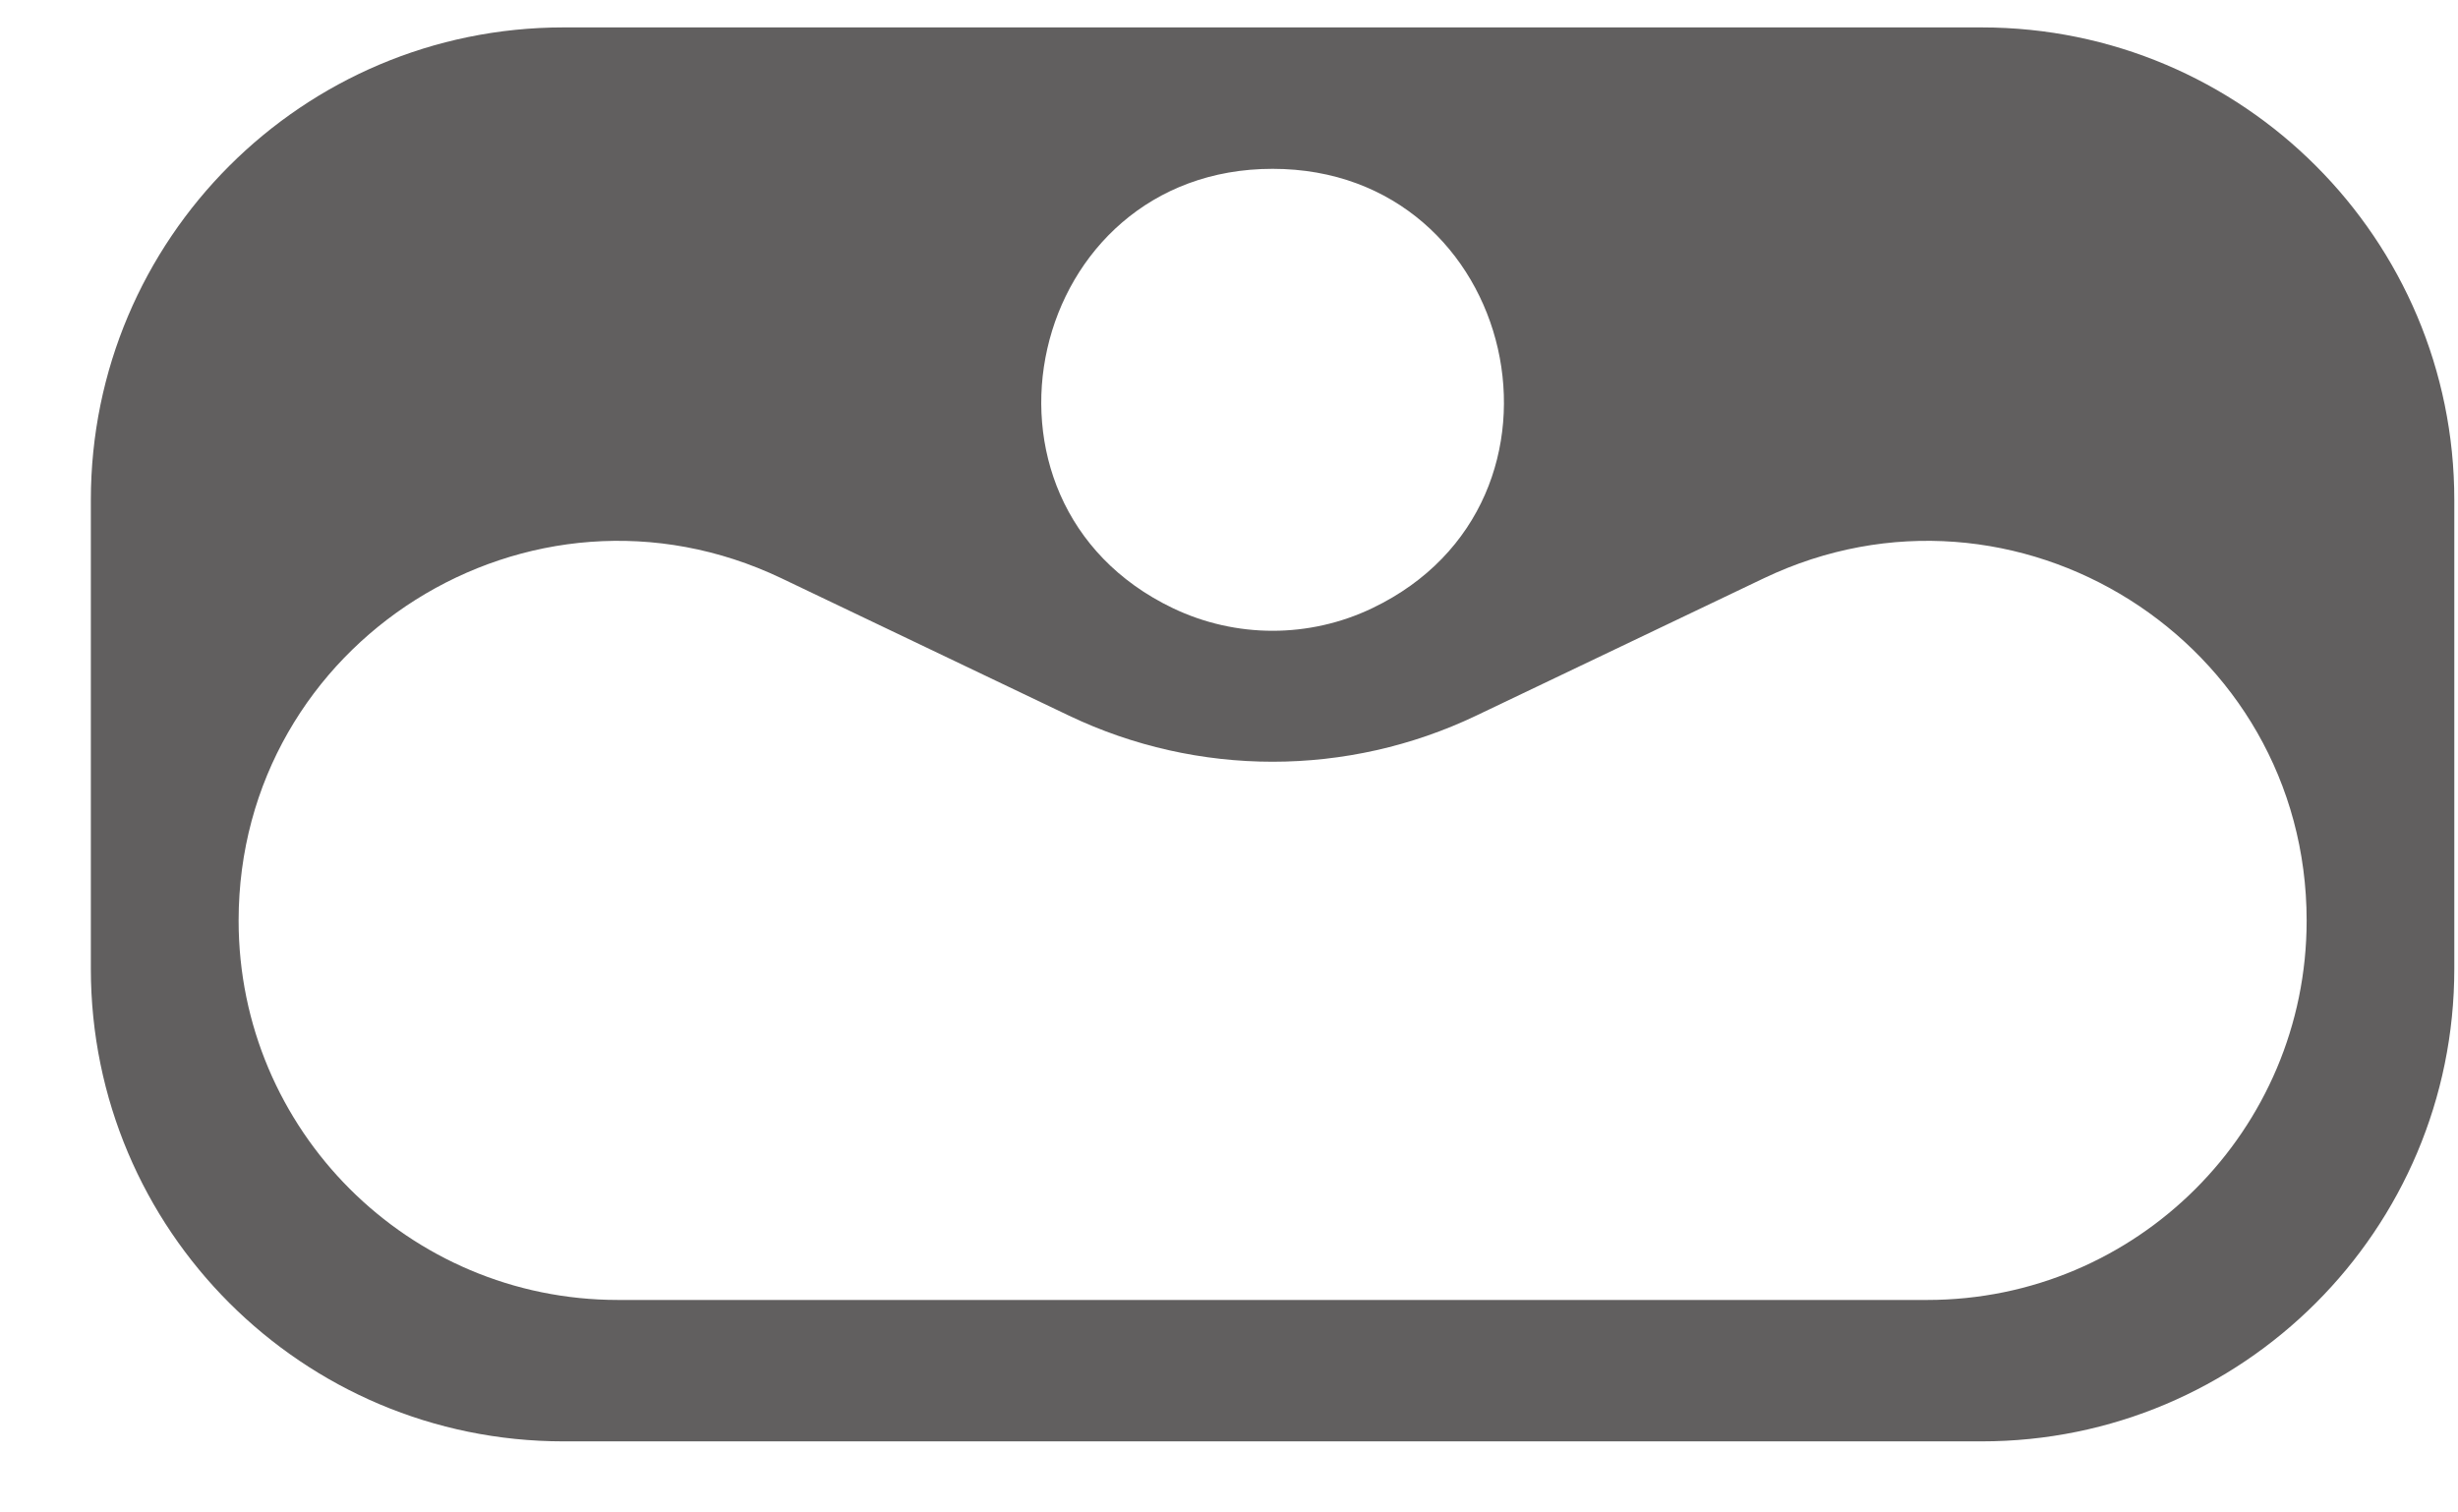 <svg width="26" height="16" viewBox="0 0 26 16" fill="none" xmlns="http://www.w3.org/2000/svg">
<path d="M20.961 0.29C23.723 0.29 25.961 2.529 25.961 5.29V10.248C25.961 13.01 23.723 15.248 20.961 15.248H5.961C3.2 15.248 0.961 13.01 0.961 10.248V5.29C0.961 2.529 3.2 0.29 5.961 0.29H20.961ZM13.461 1.786C10.86 1.786 10.06 5.309 12.405 6.433C13.073 6.753 13.85 6.753 14.517 6.433C16.863 5.309 16.062 1.786 13.461 1.786ZM20.386 13.752C22.602 13.752 24.399 11.956 24.399 9.739C24.399 6.788 21.32 4.846 18.656 6.118L15.616 7.57C14.253 8.221 12.669 8.221 11.306 7.57L8.267 6.118C5.603 4.846 2.524 6.788 2.524 9.739C2.524 11.956 4.321 13.752 6.537 13.752H20.386Z" fill="#615F5F"/>
</svg>

